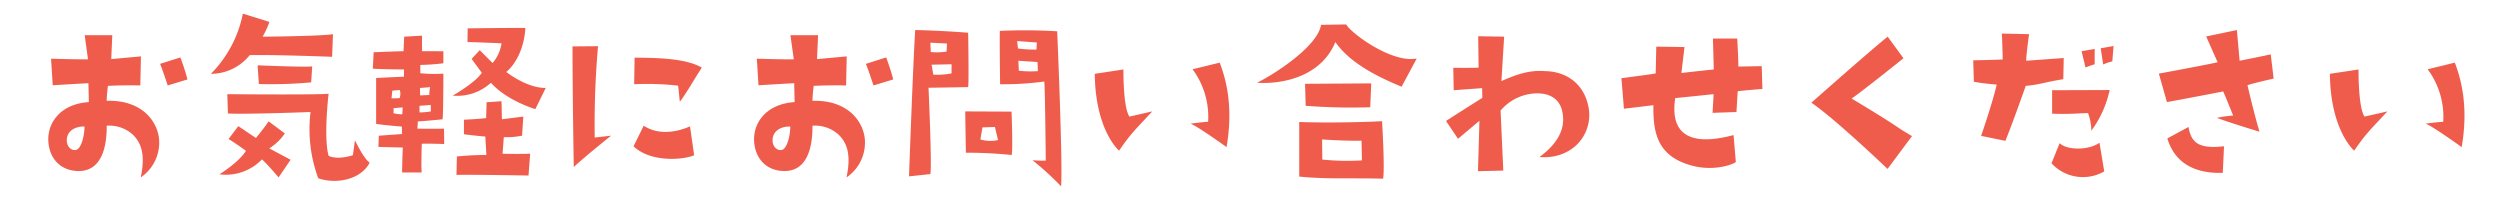 <svg xmlns="http://www.w3.org/2000/svg" width="554" height="46" viewBox="0 0 554 46"><g transform="translate(-678.002 -3175)"><rect width="554" height="46" transform="translate(678.002 3175)" fill="#fff" opacity="0"/><path d="M10.718-8.556c.276,4.094,3.128,6.67,7.084,6.486C22.494-2.3,23.69-7.36,23.644-12.1a7.757,7.757,0,0,1,5.842,2.024c1.84,1.84,2.76,4.416,1.7,9.43a9.319,9.319,0,0,0,4.048-8.648c-.506-4.232-4.186-8.556-11.592-8.326a31.557,31.557,0,0,1,.276-3.312c3.542-.184,7.176-.092,7.176-.092l.138-6.44-6.578.6.23-5.29H18.768l.736,5.336c-2.576.046-8.188-.138-8.188-.138l.368,5.888c3.818-.23,7.912-.46,7.912-.46l.092,4.186C13.11-16.882,10.442-12.466,10.718-8.556Zm4.094-.552c.138-2.116,2.3-2.9,3.91-2.806,0,2.162-.782,5.106-1.978,5.2C15.456-6.578,14.674-7.912,14.812-9.108ZM41.538-22.356c-.506-2.07-1.564-4.876-1.564-4.876l-4.508,1.426c.322.6,1.7,4.784,1.7,4.784Zm5.2-1.242a11.043,11.043,0,0,0,8.6-4.14c5.244-.138,18.262.368,18.262.368l.184-5.014c-2.9.46-15.594.552-15.594.552A19.28,19.28,0,0,0,59.708-35.1l-5.888-1.84A26.153,26.153,0,0,1,46.736-23.6Zm10.626,2.254a93.2,93.2,0,0,0,11.592-.368l.23-3.542c-1.242.23-12.1-.23-12.1-.23ZM70.518-.46C74.29.874,79.856,0,81.926-3.91c-1.38-.92-3.266-4.968-3.266-4.968L78.2-5.566c-3.68,1.15-5.382.138-5.382.138-1.15-4.14,0-13.754,0-13.754-3.036.276-22.448.092-22.448.092l.138,4.278c3.68.23,18.308-.322,18.308-.322A31.468,31.468,0,0,0,70.518-.46ZM64.4-4.554l-4.738-2.53a11.207,11.207,0,0,0,3.45-3.312l-3.588-2.668c-.828,1.288-2.806,3.68-2.806,3.68-1.242-.828-3.91-2.622-3.91-2.622L50.646-9.154C52.67-7.912,54.51-6.532,54.51-6.532c-1.656,2.622-5.888,5.2-5.888,5.2a11.084,11.084,0,0,0,9.43-3.312c1.288,1.15,3.68,4,3.68,4ZM89.562-31.832l-.138,3.22c-.92,0-6.624.23-6.624.23l-.184,3.634c1.61.138,6.9.184,6.9.184v1.61c-.69,0-6.164.276-6.164.276v10.166c1.978.322,5.7.6,5.7.6l.046,1.656c-.69.046-5.152.368-5.152.368l-.092,2.484,5.428.138c-.092.6-.184,5.52-.184,5.52h4.37c-.184-.552,0-6.348,0-6.348.828-.092,4.968.046,4.968.046l-.046-3.4c-1.978.046-5.888,0-5.888,0l.092-1.61c.736,0,5.474-.46,5.474-.46.184-1.1.184-10.12.184-10.12a32.574,32.574,0,0,1-5.106-.092v-1.84a47.7,47.7,0,0,0,5.106-.368v-2.668H93.518v-3.45ZM86.94-19.872,88.6-20.01a2.844,2.844,0,0,1-.046,1.794s-.414.046-1.794.046Zm2.208,5.244a8.078,8.078,0,0,1-1.932-.23V-15.87l-.046-.092c.552-.092,2.07-.184,2.07-.184Zm6.348-.644a16.119,16.119,0,0,1-2.53.23v-1.472L95.45-16.7Zm-.184-5.382a11.109,11.109,0,0,0-.184,1.748l-2.024.092-.046-1.656C93.426-20.47,95.312-20.654,95.312-20.654Zm21.114-13.11c-2.3-.046-12.788.092-12.788.092l-.046,3.036c1.472,0,7.544.276,7.544.276a8.583,8.583,0,0,1-1.978,4.37l-2.852-2.852-1.794,1.932,2.254,3.082c-1.426,2.208-6.44,5.06-6.44,5.06a11.042,11.042,0,0,0,8.464-2.852c3.542,4,9.844,5.842,9.844,5.842l2.3-4.692c-4.232.046-8.74-3.542-8.74-3.542C114.632-26.082,116.2-29.762,116.426-33.764ZM101.154-1.2c3.22-.092,15.962.138,15.962.138l.368-4.83c-3.174.092-6.118,0-6.118,0l.276-3.68a16.919,16.919,0,0,0,4.048-.322l.276-4.232c-1.426.184-4.738.6-4.738.6l-.092-4-3.312.23-.092,3.5c-1.15.184-4.922.368-4.922.368v3.22c2.76.368,4.738.506,4.738.506l.23,4.094c-2.944-.046-6.532.322-6.532.322Zm34.27-8.694-3.634.414a196.514,196.514,0,0,1,.736-20.24l-5.658.046c0,10.35.276,26.726.276,26.726C130.134-5.7,135.424-9.89,135.424-9.89ZM140.53-21.3a62.483,62.483,0,0,1,9.752.322l.368,3.588c1.7-2.3,3.128-4.922,4.876-7.59-3.588-2.07-9.844-2.162-14.9-2.208ZM153.824-5.566l-.92-6.394c-2.9,1.288-6.946,2.024-10.258-.138l-2.254,4.554C144.164-3.91,151.524-4.508,153.824-5.566Zm13.294-2.99c.276,4.094,3.128,6.67,7.084,6.486,4.692-.23,5.888-5.29,5.842-10.028a7.757,7.757,0,0,1,5.842,2.024c1.84,1.84,2.76,4.416,1.7,9.43a9.319,9.319,0,0,0,4.048-8.648c-.506-4.232-4.186-8.556-11.592-8.326a31.557,31.557,0,0,1,.276-3.312c3.542-.184,7.176-.092,7.176-.092l.138-6.44-6.578.6.23-5.29h-6.118l.736,5.336c-2.576.046-8.188-.138-8.188-.138l.368,5.888c3.818-.23,7.912-.46,7.912-.46l.092,4.186C169.51-16.882,166.842-12.466,167.118-8.556Zm4.094-.552c.138-2.116,2.3-2.9,3.91-2.806,0,2.162-.782,5.106-1.978,5.2C171.856-6.578,171.074-7.912,171.212-9.108Zm26.726-13.248c-.506-2.07-1.564-4.876-1.564-4.876l-4.508,1.426c.322.6,1.7,4.784,1.7,4.784Zm16.606-10.35c-6.532-.506-11.73-.6-11.73-.6-.46,6.808-1.38,32.43-1.38,32.43l4.738-.506c.368-1.794-.414-19.136-.414-19.136,1.288,0,8.786-.138,8.786-.138C214.728-21.85,214.544-32.706,214.544-32.706ZM206.172-30.5l3.68.184-.092,1.794a14.344,14.344,0,0,1-3.5.092Zm4.692,6.808a17.719,17.719,0,0,1-4.048.276l-.368-2.208,4.416-.092ZM228.8-4.462a68.146,68.146,0,0,1,6.348,5.8c.368-5.52-.874-34.362-.874-34.362a119.919,119.919,0,0,0-12.7-.092c-.092.414.046,11.822.046,11.822a67,67,0,0,0,9.8-.6c.184,2.208.322,17.526.322,17.526A23.487,23.487,0,0,1,228.8-4.462Zm-3.4-26.4,4.37.322-.092,1.564a29.071,29.071,0,0,1-4.094-.23Zm.368,6.578-.092-2.208,4.232.276L230-24.2A22.868,22.868,0,0,1,225.768-24.288ZM224.2-5.612c.276-1.748-.046-9.614-.046-9.614L213.9-15.272c0,1.012.138,9.154.138,9.154A98.96,98.96,0,0,1,224.2-5.612Zm-6.486-6.118,2.76-.092.69,2.9a7.692,7.692,0,0,1-3.91-.138Zm30.268,5.152c2.76-3.956,3.312-4.324,7.36-8.694l-5.06,1.15c-1.426-2.024-1.334-10.442-1.334-10.442L242.6-23.6C242.742-10.994,247.986-6.578,247.986-6.578Zm15.824-5.98c1.564.552,8,5.2,8,5.2,1.518-8.832-.046-14.858-1.518-18.722L264.27-24.61a17.676,17.676,0,0,1,3.45,11.638C266.57-12.926,263.81-12.558,263.81-12.558Zm34.5-21.988-5.566.092c-.6,4.232-8.694,10.028-14.168,12.834,5.612.368,14.168-1.334,17.342-9.016,3.358,4.784,9.476,7.728,14.674,9.89L313.95-27C308.522-25.9,299.506-32.476,298.31-34.546Zm5.336,18.354.23-5.29L289.2-21.39l.138,4.876A132.27,132.27,0,0,0,303.646-16.192Zm-15.732,3.266v12.1c6.072.6,10.626.276,18.584.46.414-2.116-.23-12.742-.23-12.742C302.634-12.88,293.894-12.7,287.914-12.926ZM293.02-4.6l-.046-4.462s4.968.368,8.74.276l.092,4.37A54.331,54.331,0,0,1,293.02-4.6Zm49.358-19.6c-3.4-.276-6.348.736-9.66,2.208l.6-9.844-5.75-.092.092,6.946c-.644.092-5.612.046-5.612.046l.092,4.968,6.3-.46.046,2.162c-1.794,1.1-8.05,5.106-8.05,5.106L323.1-9.2l4.738-4c-.046,2.254-.322,11.178-.322,11.178l5.612-.138-.6-13.294a10.735,10.735,0,0,1,8.1-3.818c3.22,0,5.06,1.564,5.566,4,.92,4.094-1.38,7.406-5.06,10.12,7.59.552,11.914-5.29,10.9-10.948C351.164-21.022,347.53-24.1,342.378-24.2ZM390.4-25.3l-5.2.092c.092-.6-.23-6.21-.23-6.21h-5.382l.184,6.854c-1.978.184-7.176.782-7.176.782l.69-5.75-6.256-.092L366.9-23.69c-.506.138-7.59,1.058-7.59,1.058l.552,6.762c.92-.092,6.532-.782,6.532-.782-.092,6.072.874,11.04,7.866,13.2,5.2,1.656,9.752-.046,10.4-.6l-.506-5.98c-10.856,2.9-13.984-1.2-12.926-8.188,3.68-.368,8.51-.874,8.51-.874l-.23,4.14,5.29-.184.276-4.6c1.7-.23,5.474-.506,5.474-.506Zm33.3,15.5c-4.554-2.668-1.886-1.426-13.386-8.326,1.794-1.15,11.5-8.924,11.5-8.924l-3.5-4.784C414.874-29.118,401.4-17.2,401.4-17.2c5.29,3.588,16.882,14.674,16.882,14.674Zm40.48-15.916v-3.4l-2.9.506.874,3.634A13.1,13.1,0,0,1,464.186-25.714Zm4.186-4.048-2.852.506.552,3.588a10.988,10.988,0,0,1,2.024-.69Zm-25.9,8.556c-.874,3.91-3.45,11.362-3.45,11.362l5.382,1.1c1.748-4.324,4.508-12.19,4.508-12.19,2.944-.23,4.232-.828,8.326-1.472l.092-4.692-8.326.6c.046-1.61.644-5.888.644-5.888l-6.026-.138c.138,3.036.184,5.75.184,5.75-2.208.092-6.532.184-6.532.184l.138,4.738C438.748-21.528,442.474-21.206,442.474-21.206Zm12.282,1.242v5.2c3.864.138,4.83-.046,7.958-.138a11.61,11.61,0,0,1,.736,3.91A23.444,23.444,0,0,0,467.5-20.01ZM466.3-1.978l-1.058-6.348c-2.484,1.748-7.222,1.656-8.832.092l-1.794,4.462A9.456,9.456,0,0,0,466.3-1.978Zm31.74-19.09c1.012-.414,5.8-1.472,5.8-1.472l-.644-5.382c-1.288.322-6.9,1.426-6.9,1.426l-.6-6.808-6.808,1.426,2.53,5.7c-1.472.414-13.018,2.53-13.018,2.53l1.794,6.3c1.794-.276,12.466-2.346,12.466-2.346.506,1.1,2.208,5.336,2.208,5.336a28.264,28.264,0,0,0-3.588.506c2.116.874,9.43,3.082,9.43,3.082C499.652-14.168,498.042-21.068,498.042-21.068Zm-13.064,9.246-4.692,2.53c1.748,5.8,6.532,7.82,12.282,7.636l.276-5.888C487.416-6.946,485.576-8.188,484.978-11.822Zm36.708,5.244c2.76-3.956,3.312-4.324,7.36-8.694l-5.06,1.15c-1.426-2.024-1.334-10.442-1.334-10.442L516.3-23.6C516.442-10.994,521.686-6.578,521.686-6.578Zm15.824-5.98c1.564.552,8,5.2,8,5.2,1.518-8.832-.046-14.858-1.518-18.722L537.97-24.61a17.676,17.676,0,0,1,3.45,11.638C540.27-12.926,537.51-12.558,537.51-12.558Z" transform="translate(678.002 3214.959)" fill="#ef5c4b"/></g></svg>